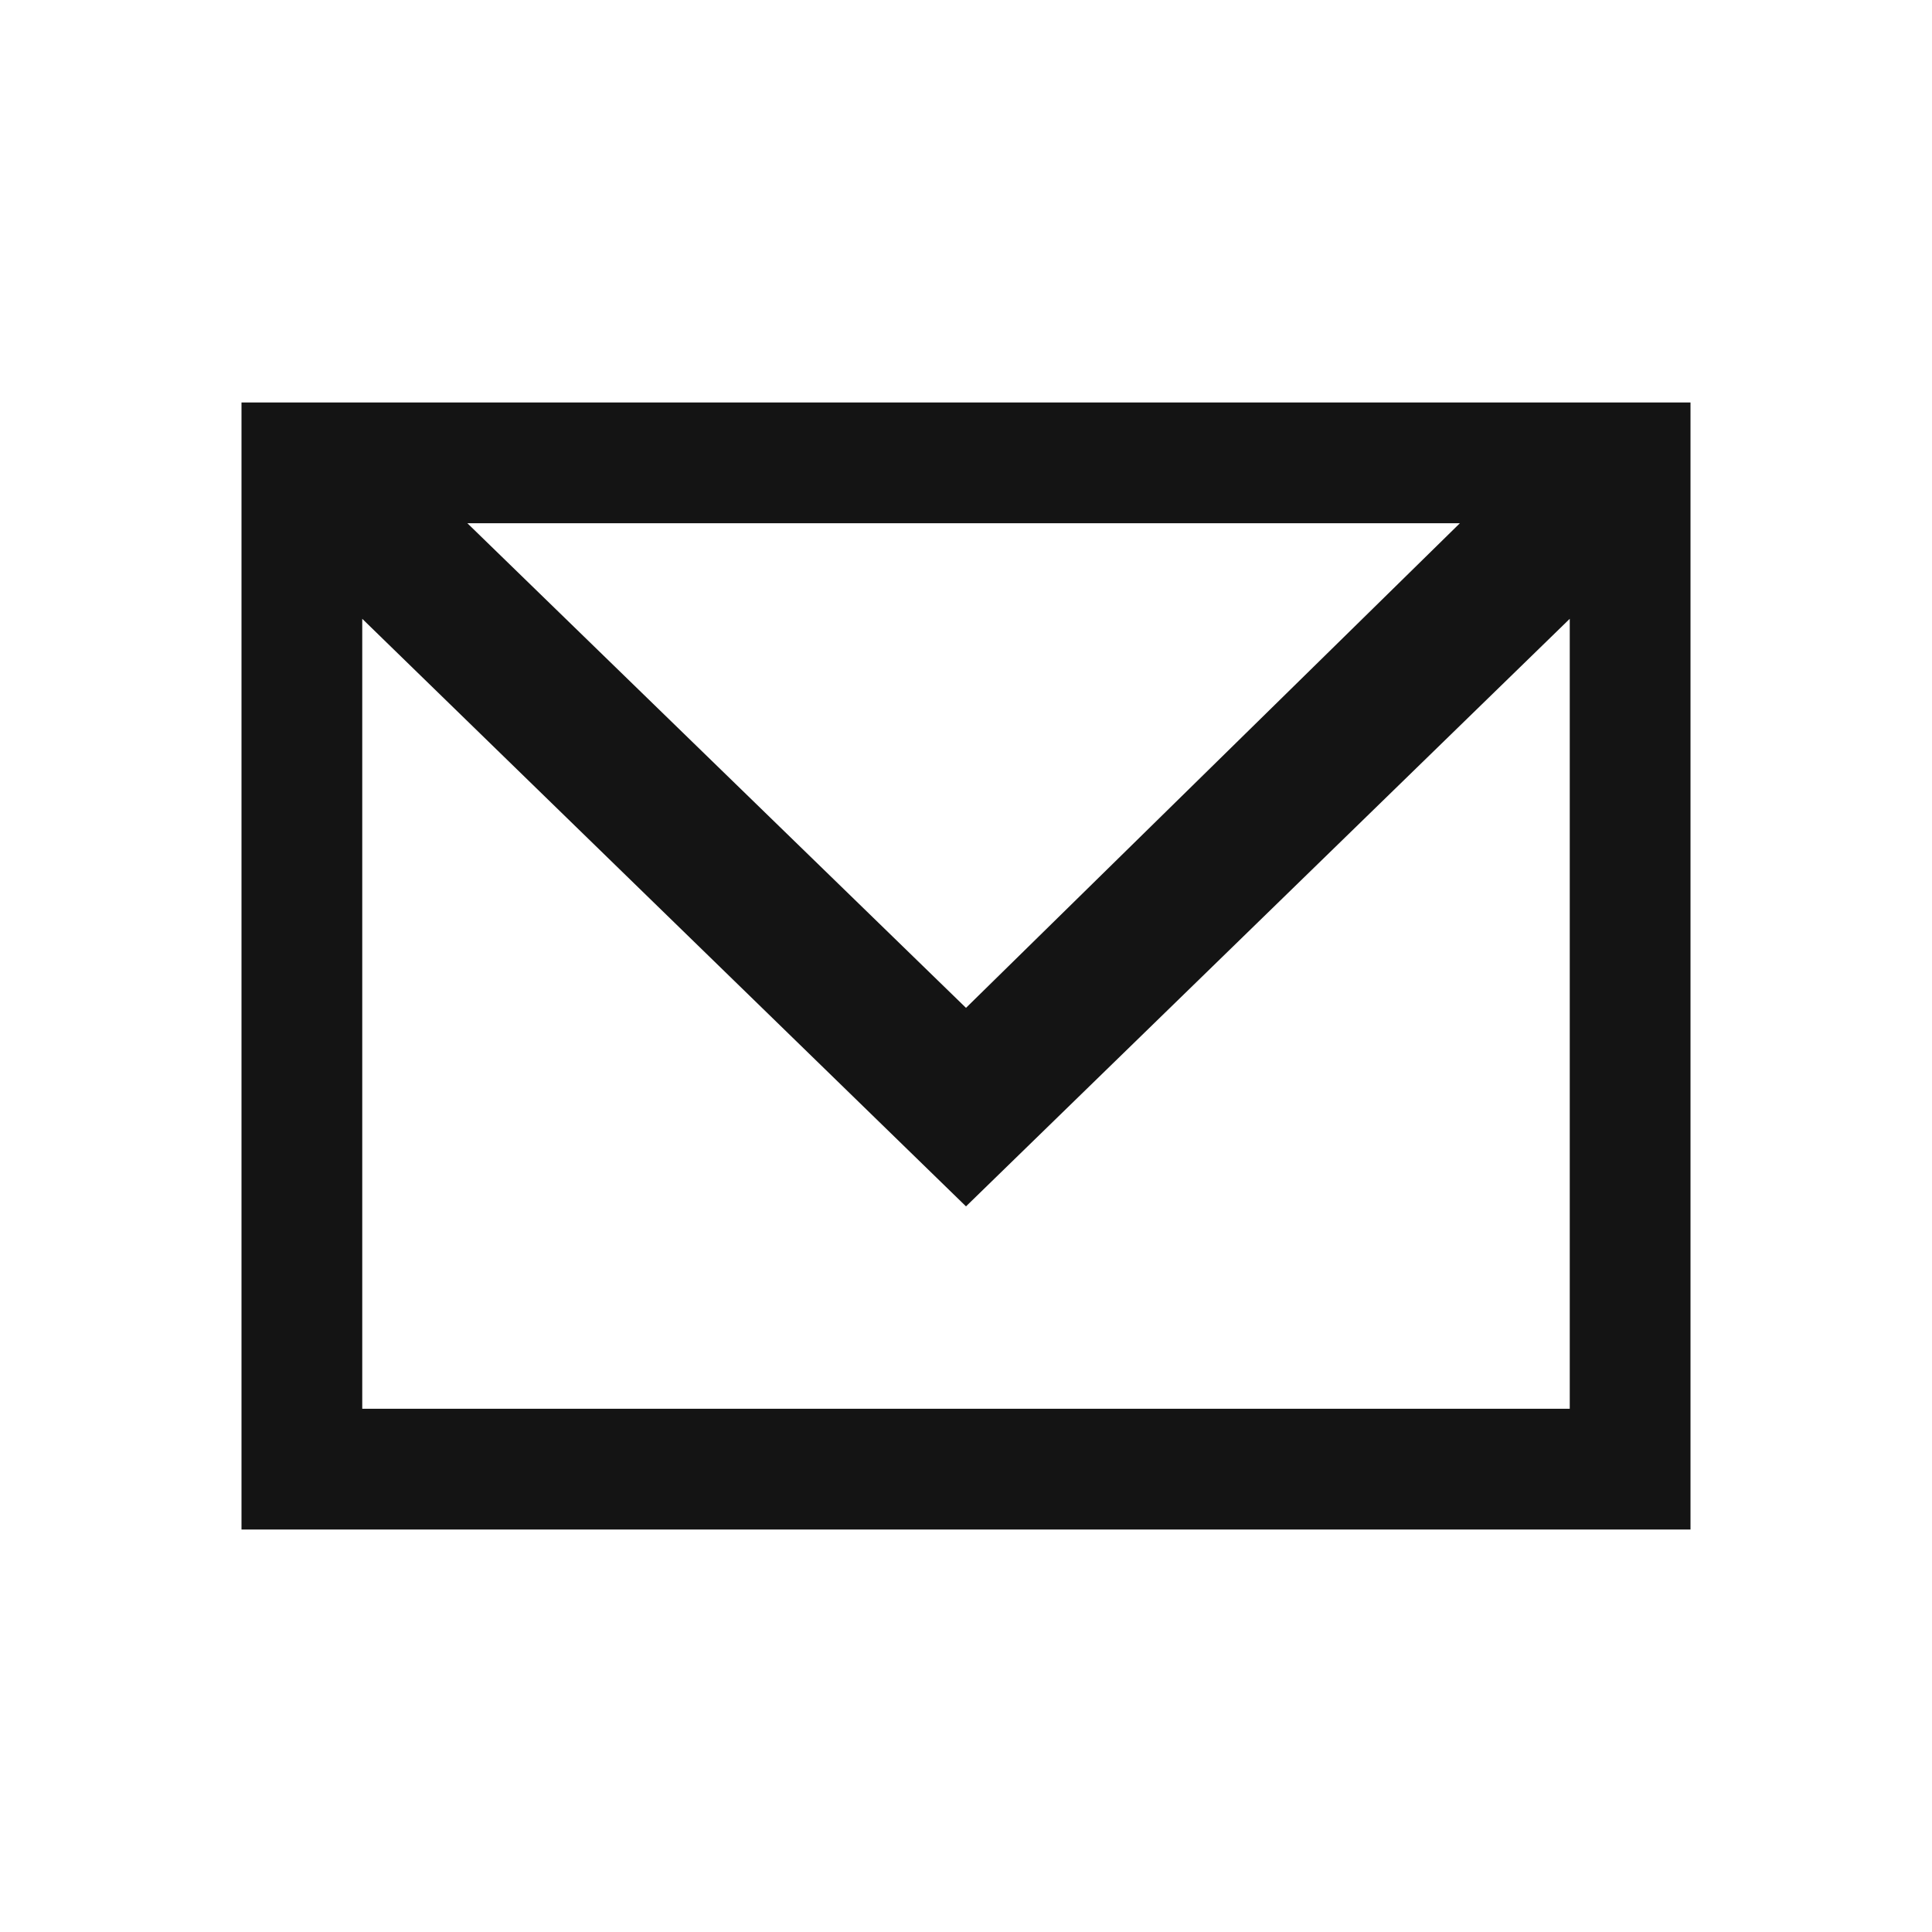 <svg width="24" height="24" viewBox="0 0 24 24" fill="none" xmlns="http://www.w3.org/2000/svg">
<path fill-rule="evenodd" clip-rule="evenodd" d="M3 5H21V19H3V5ZM19.5 7.687L12 14.986L4.5 7.687V17.5H19.5V7.687ZM5.806 6.5L12 12.52L18.135 6.5H5.806Z" fill="#141414"/>
</svg>
